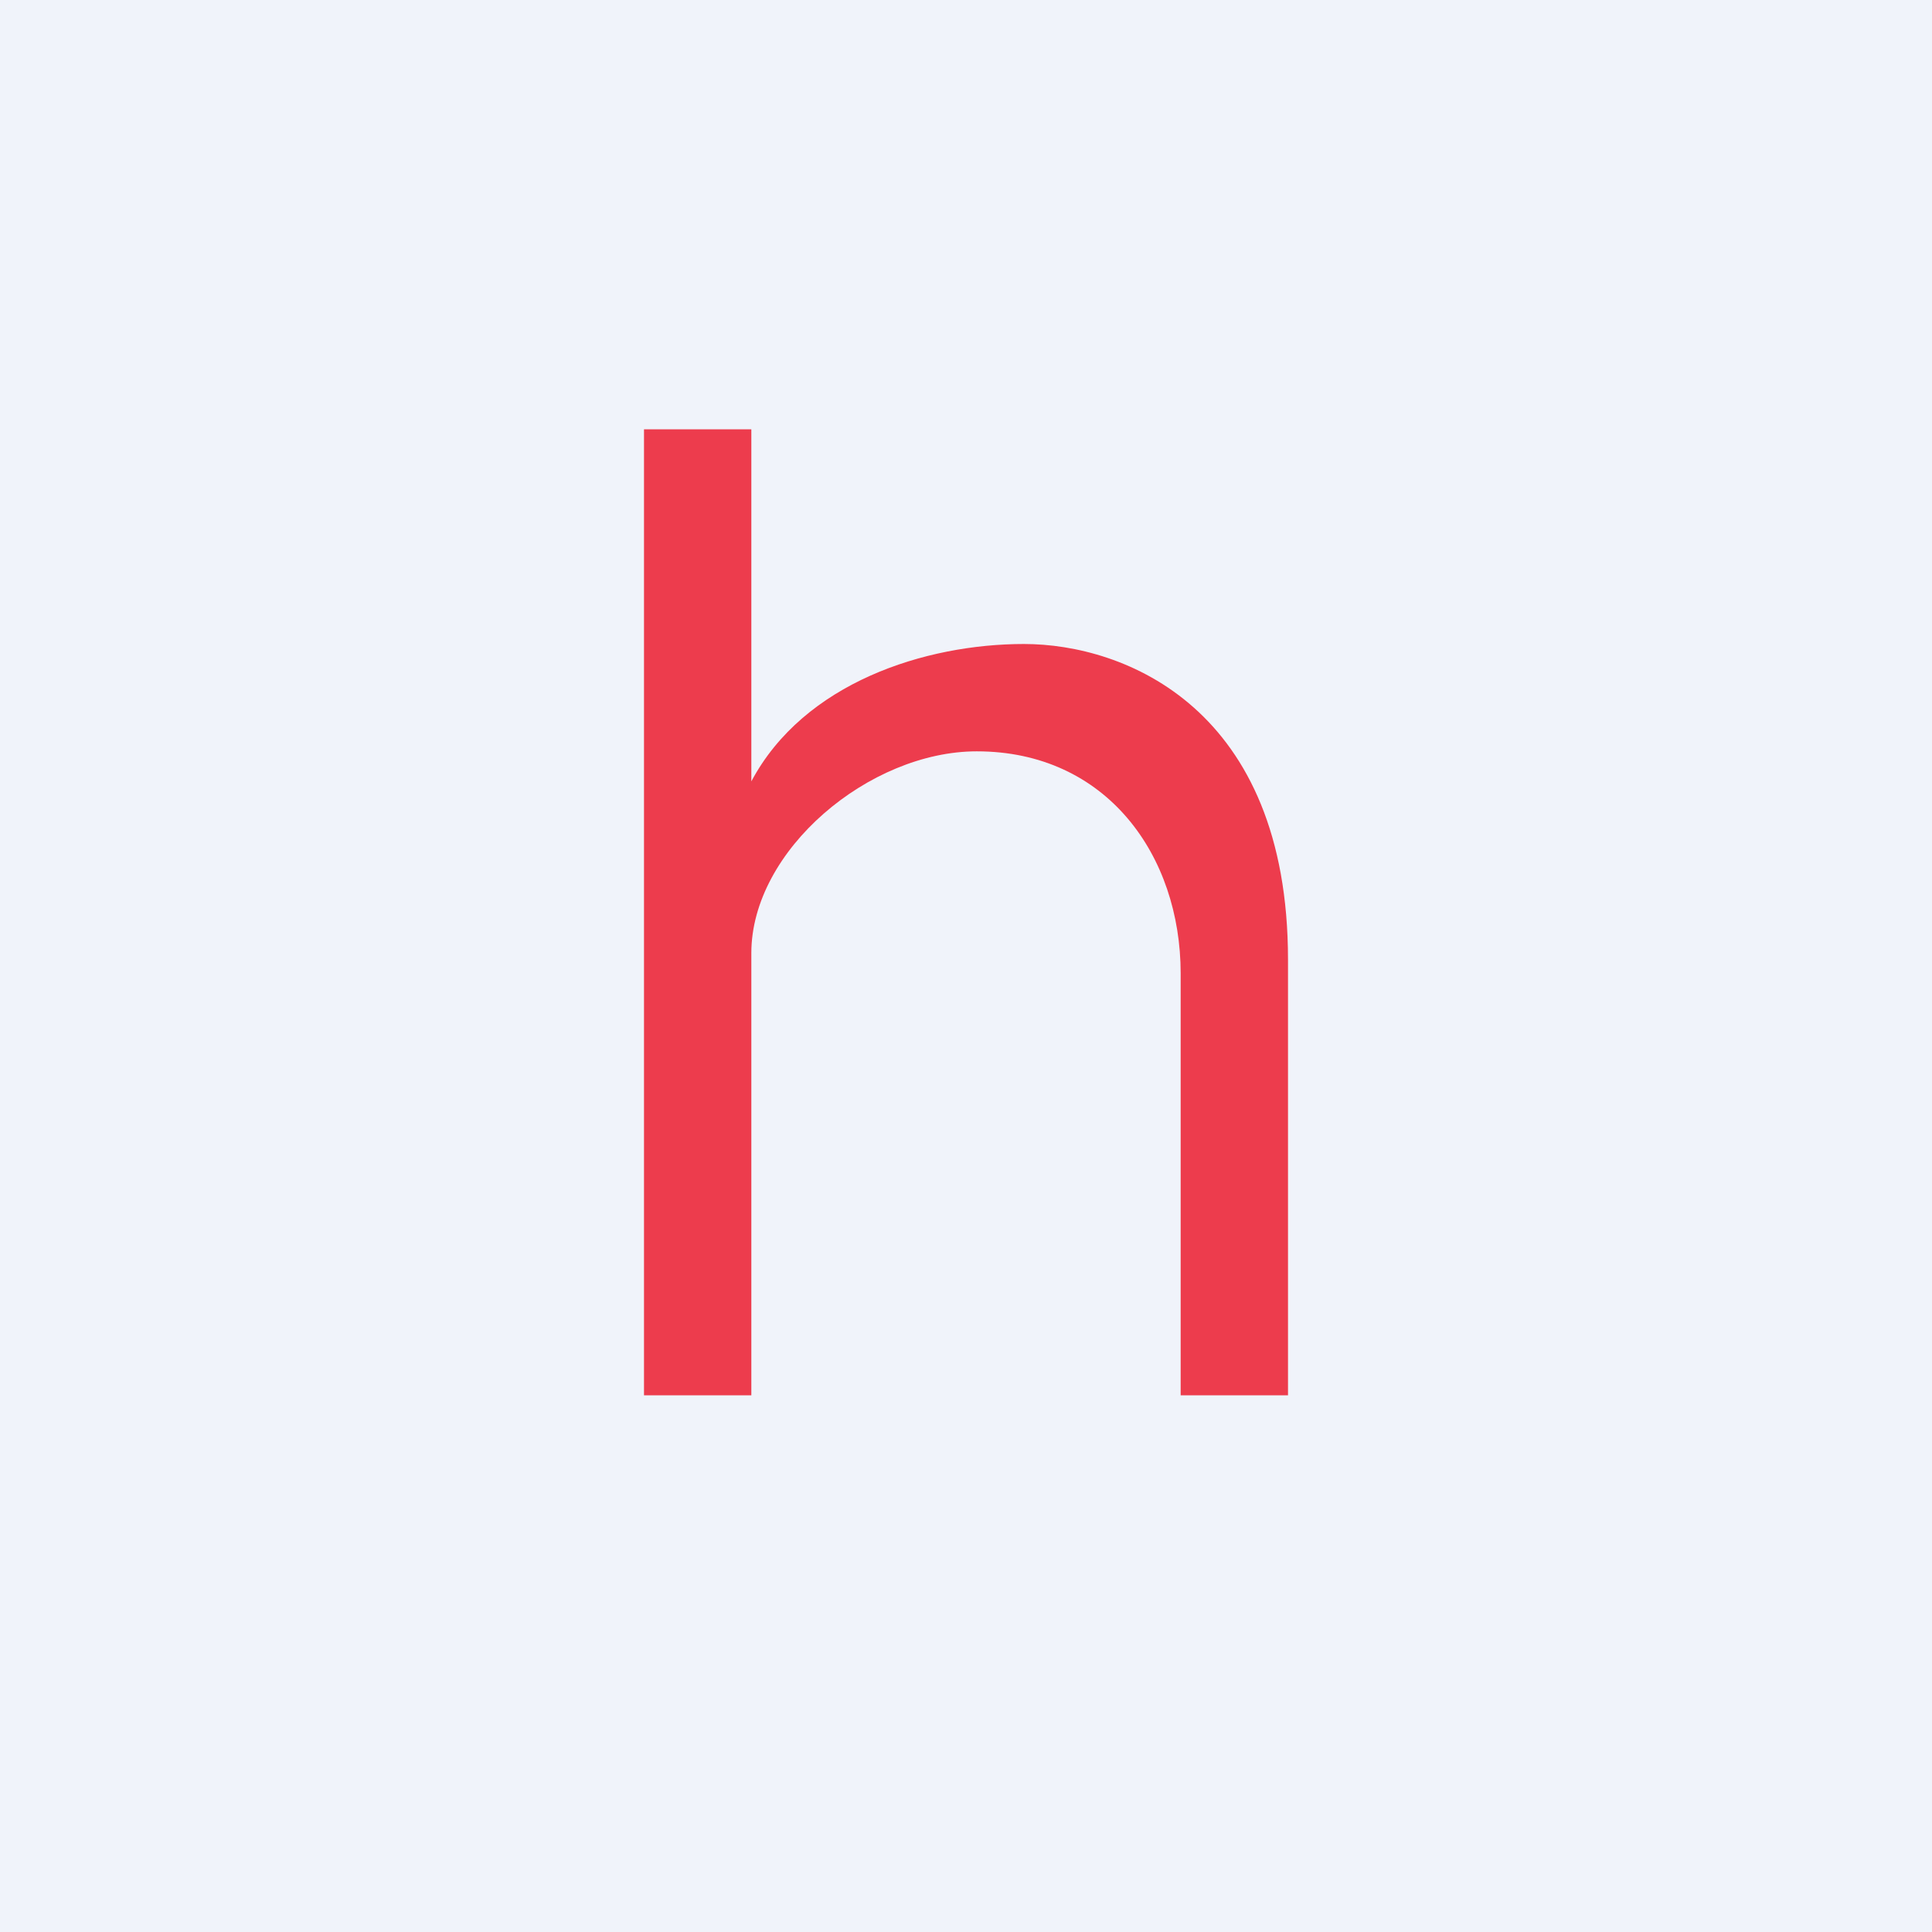 <svg width="18" height="18" viewBox="0 0 18 18" xmlns="http://www.w3.org/2000/svg"><path fill="#F0F3FA" d="M0 0h18v18H0z"/><path d="M9.54 6C8.62 6 7.49 6.36 7 7.28V4H6v9h1V8.88C7 7.92 8.1 7 9.1 7c1.21 0 1.9.97 1.9 2.07V13h1V8.94C12 6.6 10.48 6 9.54 6Z" fill="#ED3C4D"/></svg>